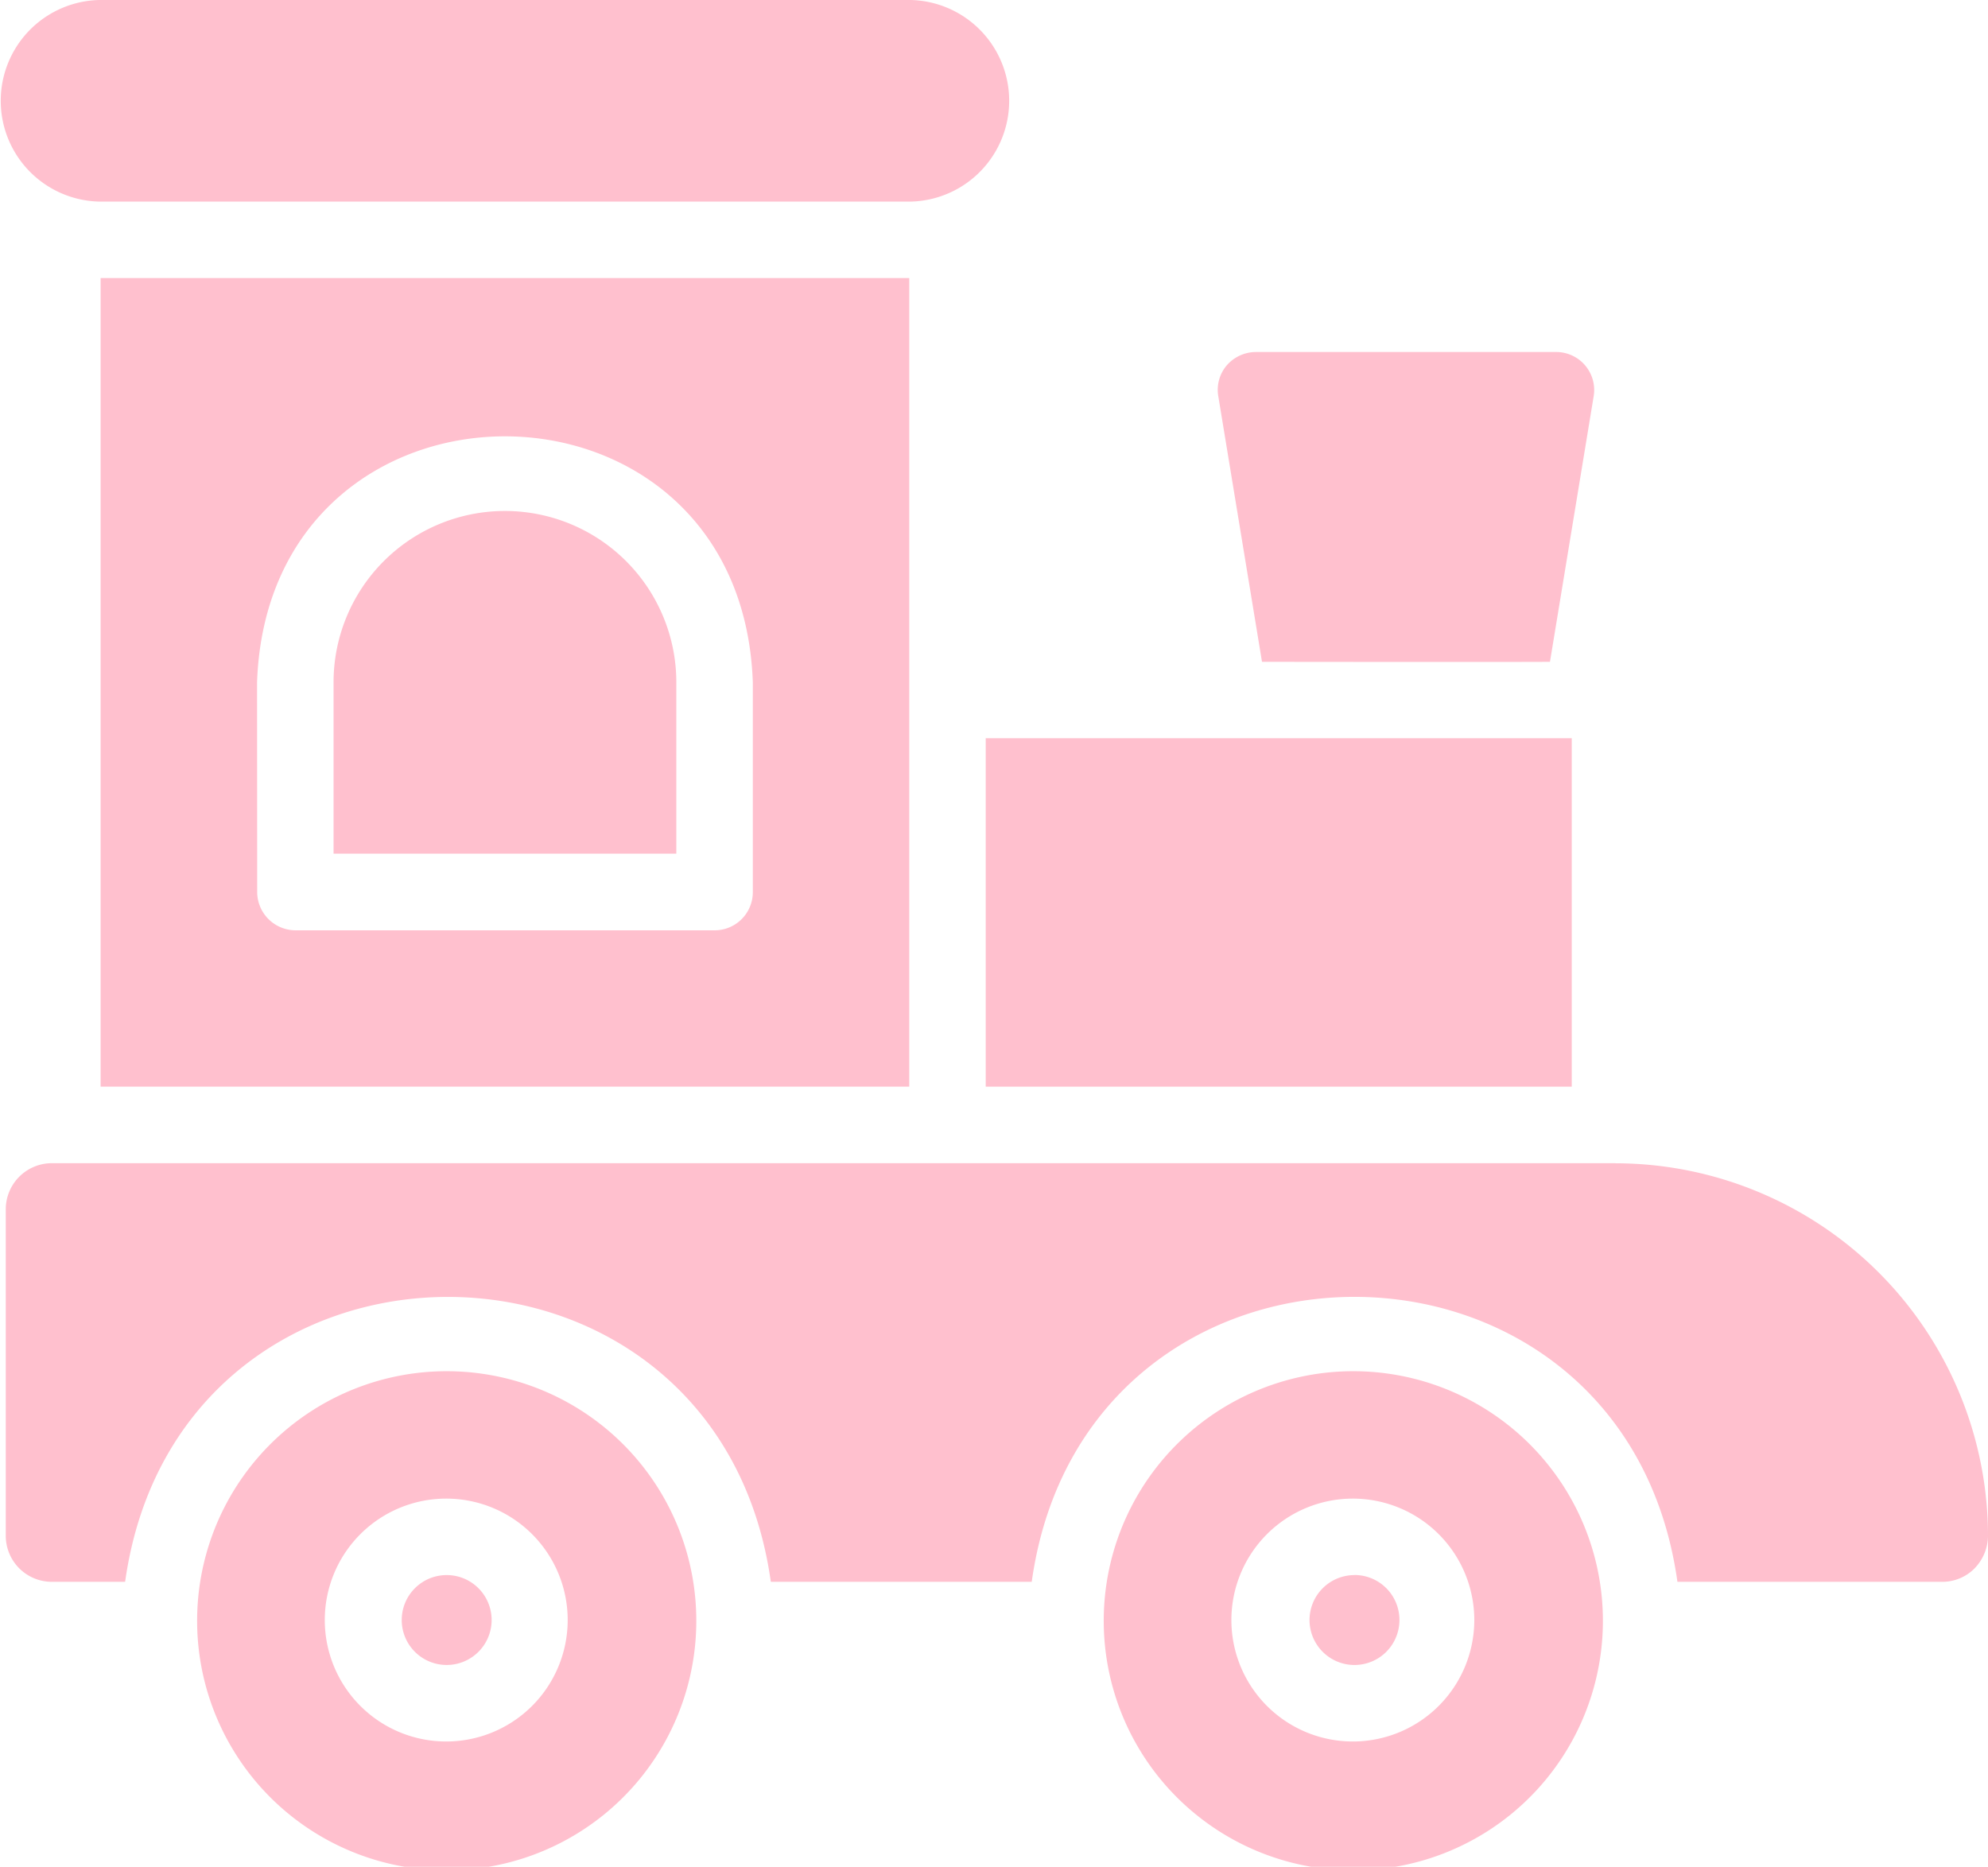 <svg xmlns="http://www.w3.org/2000/svg" width="45.505" height="42.734" viewBox="0 0 45.505 42.734"><g transform="translate(-9178 -2716.631)"><path d="M21.344,7.833H2.834v18.51h18.51ZM6.415,17.088c.263-7.509,11.084-7.509,11.348,0v4.8a.873.873,0,0,1-.869.876h-9.6a.879.879,0,0,1-.876-.876Z" transform="translate(9177.469 2715.163)" fill="#ffc0ce"/><path d="M17.242,18.326a3.923,3.923,0,0,0-7.846,0v3.922h7.846Z" transform="translate(9176.239 2713.925)" fill="#ffc0ce"/><path d="M2.277,4.615H20.84A2.308,2.308,0,0,0,20.84,0H2.277a2.308,2.308,0,0,0,0,4.615" transform="translate(9178 2716.631)" fill="#ffc0ce"/><rect width="13.414" height="7.976" transform="translate(9200.563 2733.53)" fill="#ffc0ce"/><path d="M41.908,17.005l1-6.077a.87.87,0,0,0-.714-1,.845.845,0,0,0-.144-.012H35.175a.887.887,0,0,0-.666.306.863.863,0,0,0-.193.709l1,6.077s5.5.007,6.593,0" transform="translate(9171.571 2714.773)" fill="#ffc0ce"/><path d="M11.307,38.629a5.713,5.713,0,1,0,.832.065,5.714,5.714,0,0,0-.832-.065m0,8.476a2.78,2.78,0,1,1,2.741-2.741A2.781,2.781,0,0,1,11.307,47.105Z" transform="translate(9176.946 2709.391)" fill="#ffc0ce"/><path d="M12.386,44.373a1.029,1.029,0,1,0,1,1,1.029,1.029,0,0,0-1-1" transform="translate(9175.867 2708.314)" fill="#ffc0ce"/><path d="M36.845,38.629a5.713,5.713,0,1,0,.832.065,5.714,5.714,0,0,0-.832-.065m0,8.476a2.78,2.78,0,1,1,2.741-2.741A2.781,2.781,0,0,1,36.845,47.105Z" transform="translate(9172.16 2709.391)" fill="#ffc0ce"/><path d="M37.007,32.768H1.213a1.056,1.056,0,0,0-1.051,1.06V41.3a1.054,1.054,0,0,0,1.051,1.051H2.894c1.222-8.7,13.564-8.691,14.78,0h5.972c1.215-8.7,13.566-8.694,14.78,0h6.05a1.036,1.036,0,0,0,.744-.3,1.083,1.083,0,0,0,.315-.753,8.539,8.539,0,0,0-8.528-8.528" transform="translate(9177.97 2710.49)" fill="#ffc0ce"/><path d="M37.924,44.373A1.029,1.029,0,1,0,38.952,45.4a1.029,1.029,0,0,0-1.029-1.029" transform="translate(9171.081 2708.314)" fill="#ffc0ce"/></g></svg>